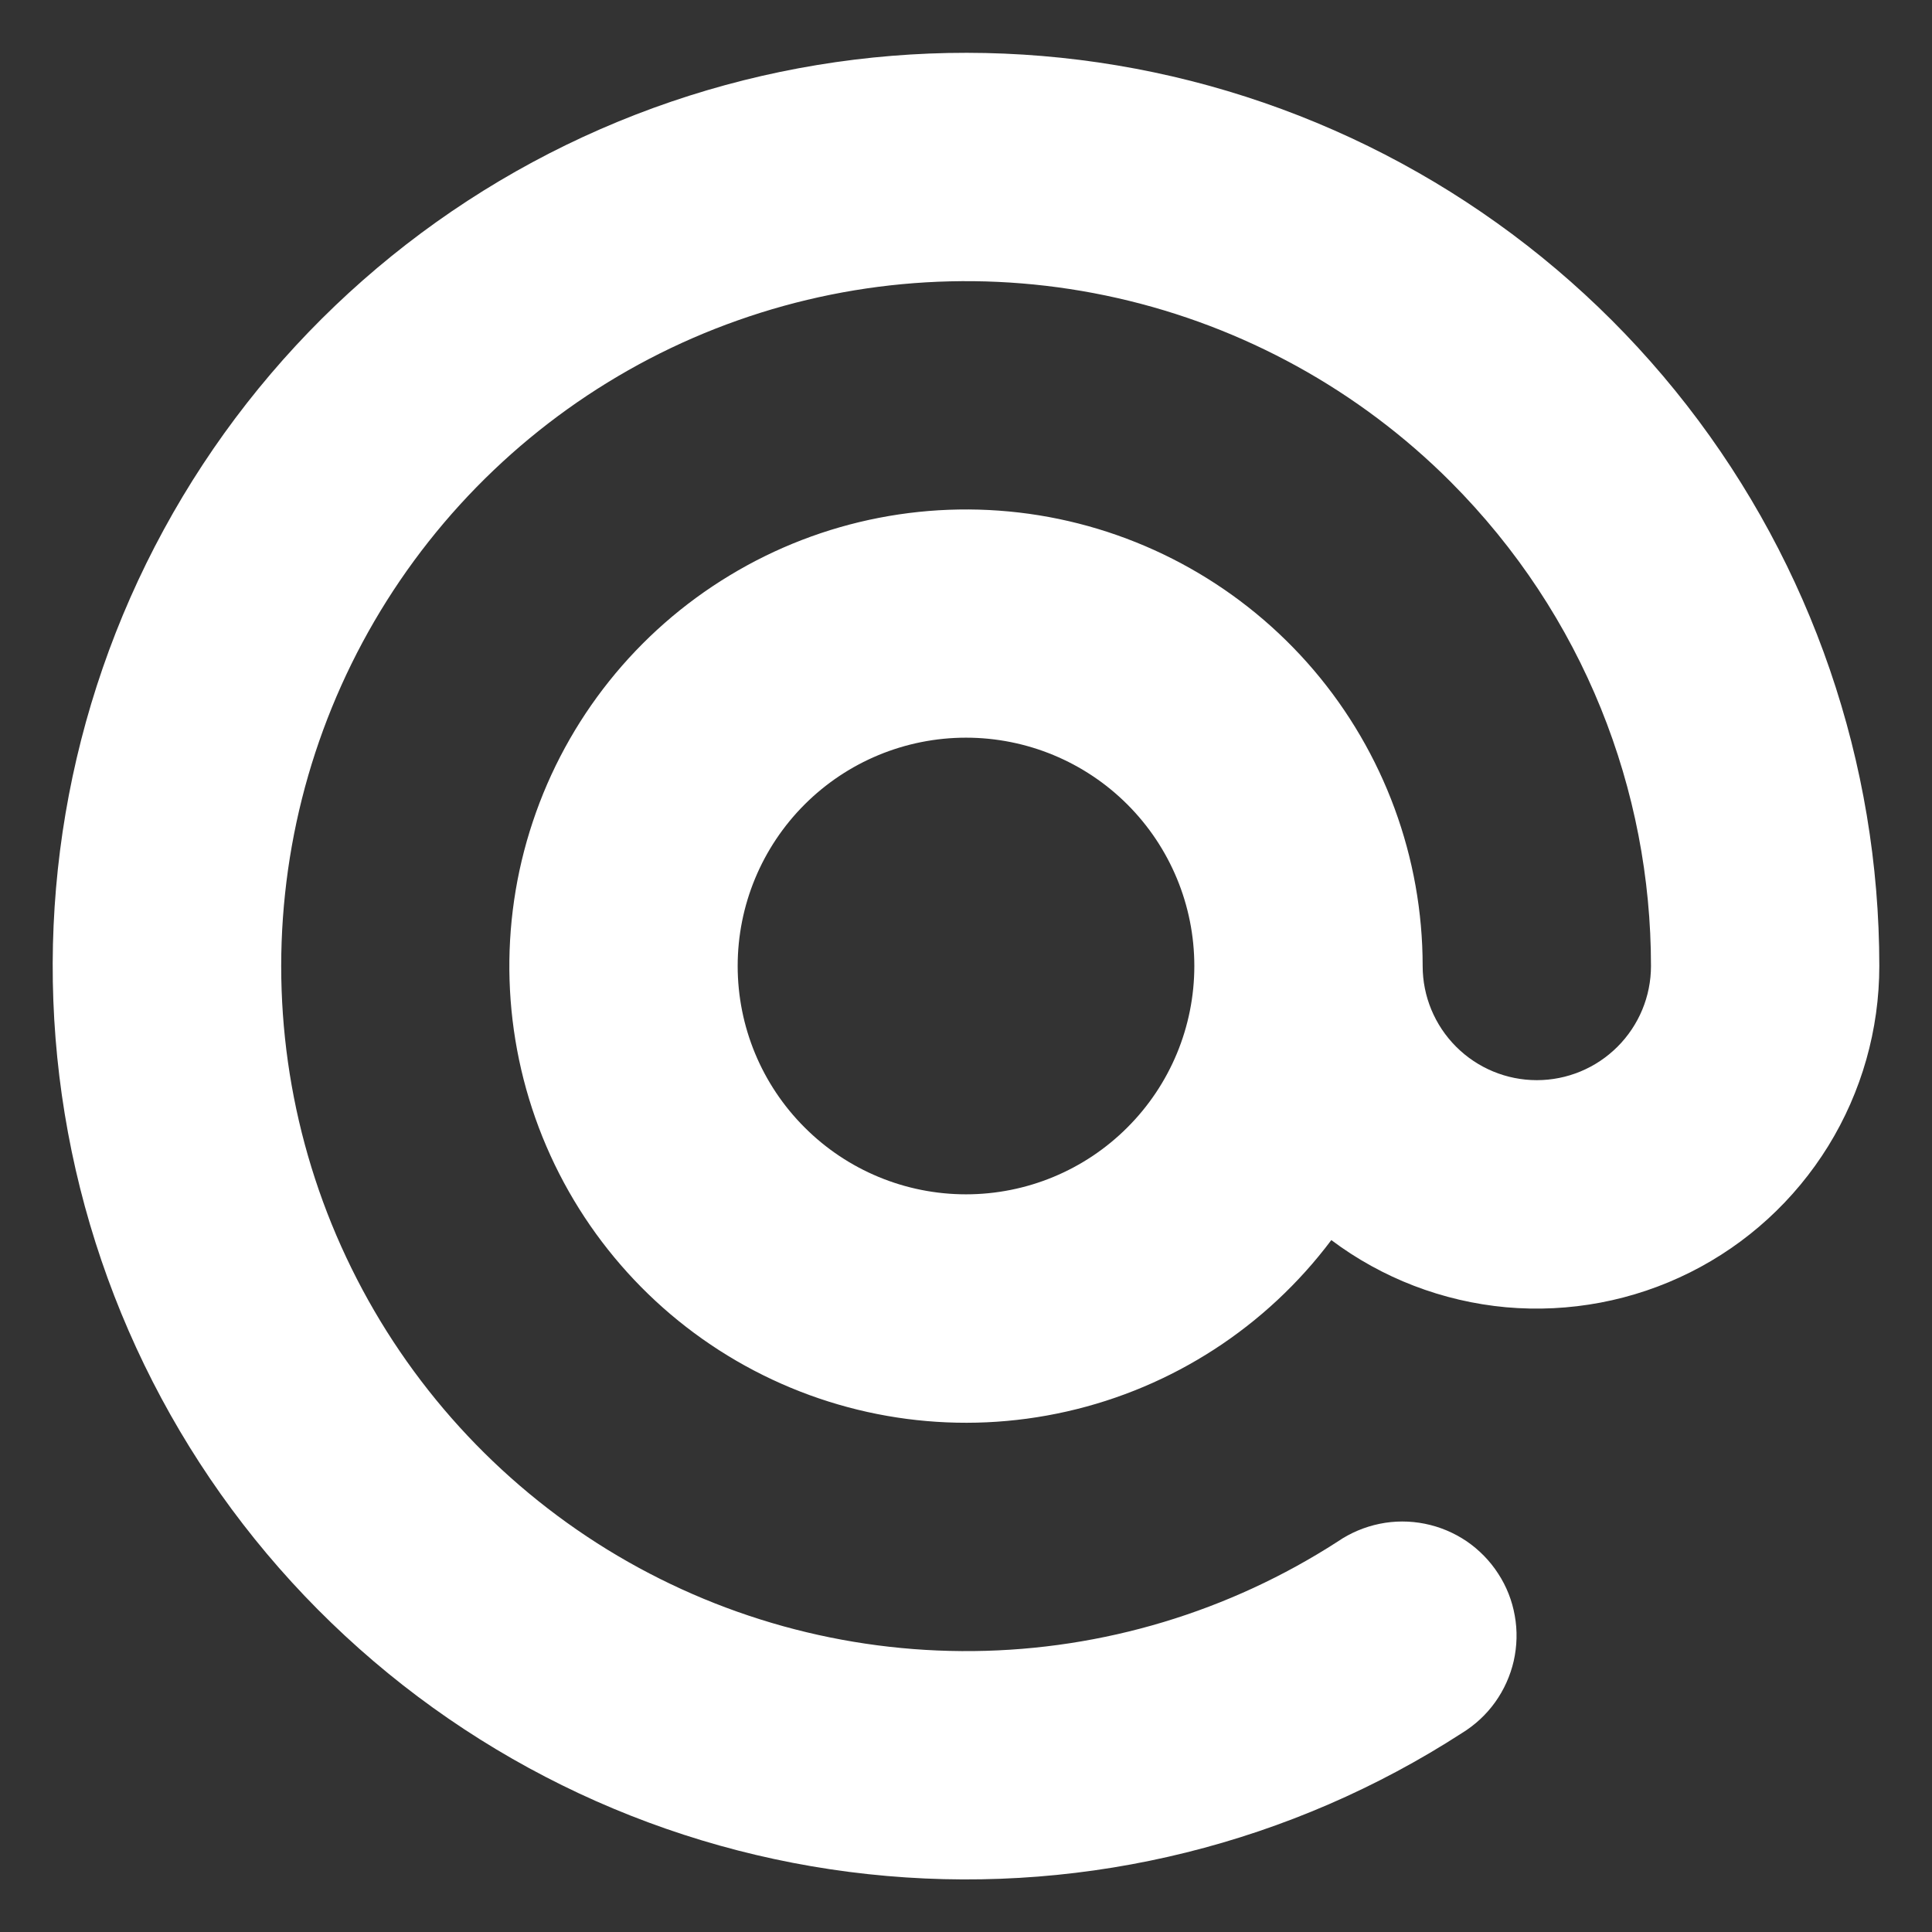 <svg width="22" height="22" viewBox="0 0 22 22" fill="none" xmlns="http://www.w3.org/2000/svg">
<rect x="0" y="0" width="22" height="22" fill="#333333" stroke="none"/>
<path fill-rule="evenodd" clip-rule="evenodd" d="M16.516 5.484C15.475 4.443 14.16 3.719 12.724 3.394C11.288 3.069 9.789 3.157 8.401 3.648C7.013 4.138 5.793 5.012 4.88 6.168C3.968 7.323 3.401 8.713 3.246 10.177C3.09 11.641 3.352 13.12 4.002 14.441C4.651 15.762 5.661 16.873 6.915 17.645C8.169 18.416 9.615 18.817 11.088 18.801C12.56 18.785 13.997 18.352 15.234 17.553C15.377 17.455 15.539 17.387 15.709 17.352C15.879 17.317 16.054 17.317 16.224 17.351C16.395 17.385 16.556 17.453 16.7 17.55C16.843 17.648 16.966 17.773 17.06 17.919C17.155 18.064 17.219 18.227 17.249 18.398C17.28 18.569 17.275 18.744 17.237 18.914C17.198 19.083 17.126 19.243 17.025 19.384C16.924 19.525 16.795 19.644 16.647 19.735C14.706 20.99 12.402 21.563 10.099 21.362C7.796 21.162 5.625 20.2 3.93 18.628C2.234 17.057 1.111 14.965 0.737 12.684C0.363 10.402 0.76 8.061 1.865 6.031C2.97 4 4.72 2.395 6.838 1.47C8.957 0.545 11.323 0.353 13.564 0.922C15.804 1.492 17.791 2.792 19.21 4.617C20.629 6.442 21.4 8.688 21.4 11C21.4 11.724 21.199 12.434 20.818 13.051C20.437 13.667 19.893 14.165 19.245 14.489C18.597 14.813 17.872 14.95 17.15 14.886C16.429 14.82 15.739 14.556 15.16 14.121C14.419 15.109 13.351 15.801 12.147 16.073C10.943 16.346 9.681 16.18 8.587 15.607C7.493 15.034 6.639 14.091 6.177 12.946C5.716 11.801 5.676 10.529 6.067 9.357C6.457 8.186 7.251 7.192 8.308 6.553C9.364 5.913 10.613 5.671 11.832 5.868C13.051 6.066 14.159 6.691 14.96 7.631C15.76 8.571 16.2 9.765 16.2 11C16.2 11.345 16.337 11.675 16.581 11.919C16.825 12.163 17.155 12.3 17.5 12.3C17.845 12.3 18.175 12.163 18.419 11.919C18.663 11.675 18.8 11.345 18.8 11C18.8 9.002 18.038 7.009 16.516 5.484ZM13.6 11C13.6 10.31 13.326 9.649 12.838 9.161C12.351 8.674 11.69 8.4 11 8.4C10.31 8.4 9.649 8.674 9.162 9.161C8.674 9.649 8.4 10.31 8.4 11C8.4 11.69 8.674 12.351 9.162 12.838C9.649 13.326 10.31 13.6 11 13.6C11.69 13.6 12.351 13.326 12.838 12.838C13.326 12.351 13.6 11.69 13.6 11Z" fill="white"/>
</svg>
